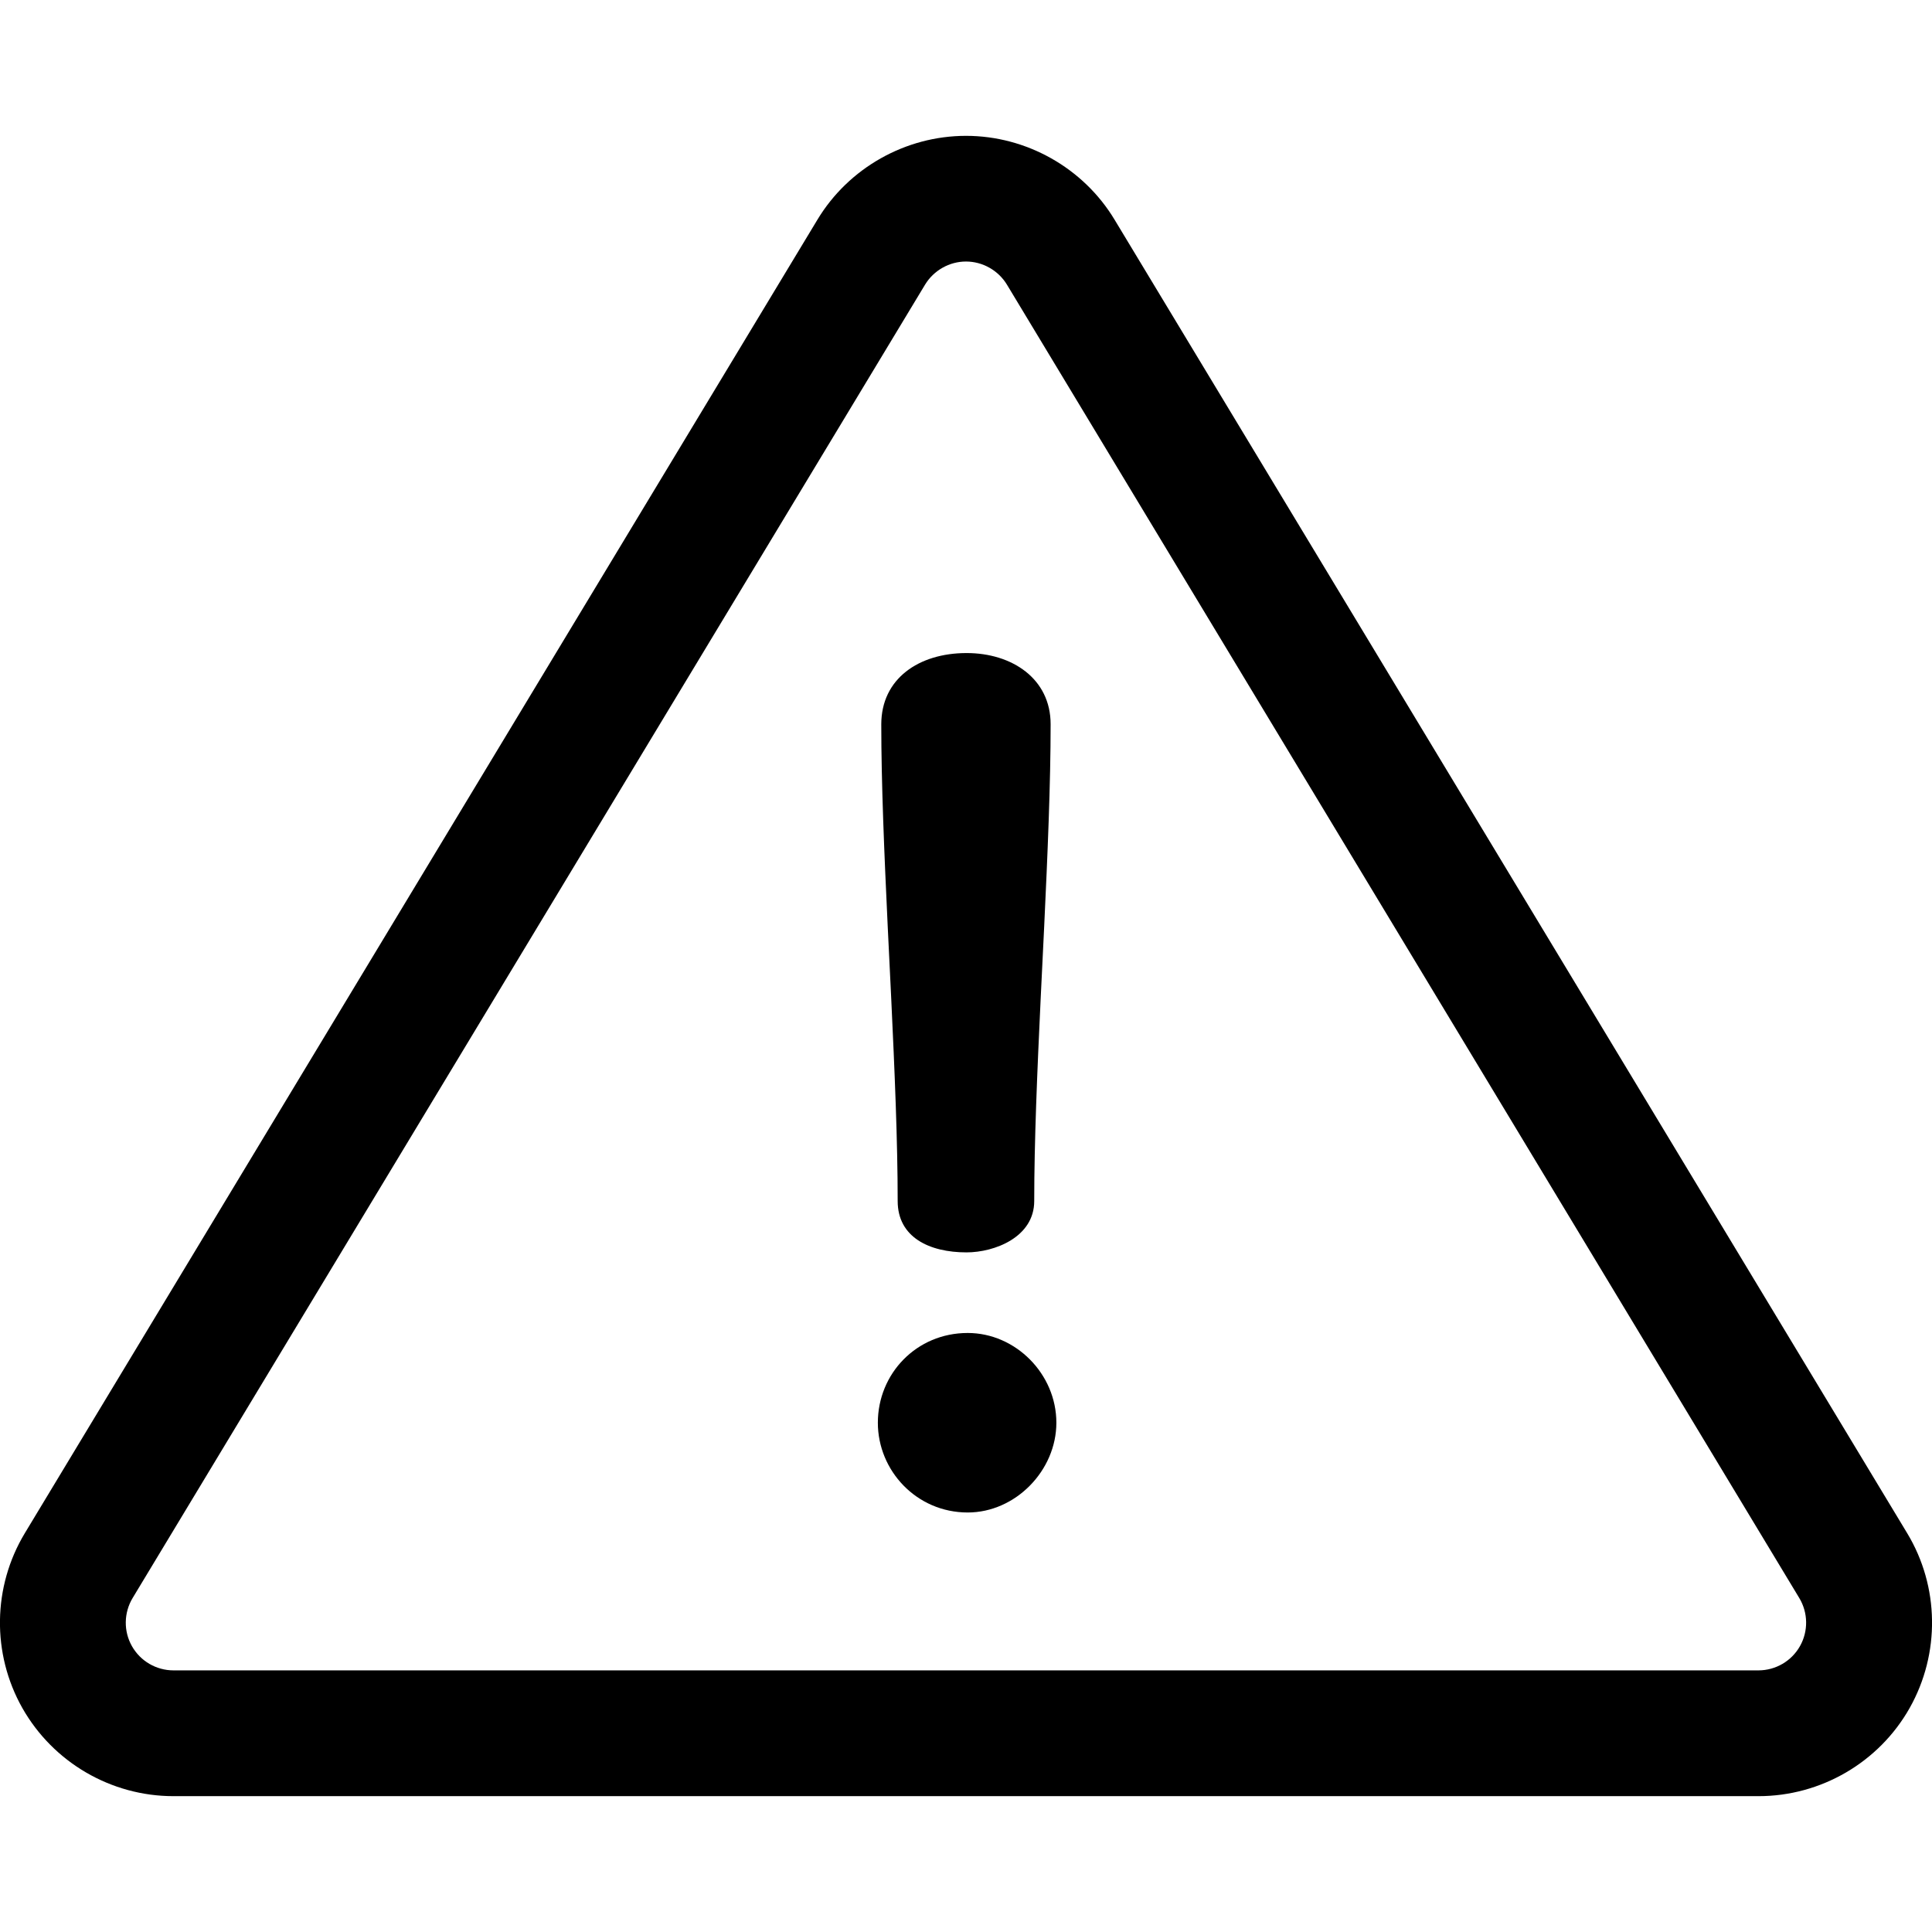 <svg xmlns="http://www.w3.org/2000/svg" xml:space="preserve" viewBox="0 0 1920 1920">
  <path d="M960 135c60.1 0 116.7 31.9 147.7 83.4l787.6 1305.2c32.1 53.1 33 119.7 2.5 173.8-30.5 54-88.1 87.6-150.2 87.6H172.4c-62.1 0-119.6-33.6-150.2-87.6-30.5-54-29.6-120.6 2.5-173.8L812.3 218.4c31-51.5 87.6-83.4 147.7-83.4zm0 124.9c-16.5 0-32.1 8.8-40.7 23L131.8 1588.1c-8.8 14.6-9.1 33-.7 47.8 8.4 14.9 24.2 24.1 41.3 24.1h1575.1c17.1 0 32.9-9.2 41.3-24.1 8.4-14.9 8.1-33.2-.7-47.8L1000.7 282.9c-8.6-14.2-24.2-23-40.7-23zm1.7 1064.8c47.5 0 88.1 40.6 88.1 89.2 0 47.5-40.6 89.2-88.1 89.2-51 0-89.3-41.7-89.3-89.2 0-48.7 38.3-89.2 89.3-89.2zM960.6 649c45.2 0 83.5 25.5 83.5 70.7 0 59.1-3 129.3-6.4 201l-3.5 71.9c-3.4 71.8-6.4 141.9-6.4 201 0 35.9-39.4 51-67.3 51-37.1 0-68.4-15.1-68.4-51 0-59.1-3-129.3-6.4-201l-3.5-71.9c-3.4-71.8-6.4-141.9-6.4-201 .1-45.2 37.2-70.7 84.8-70.7z"/>
</svg>
